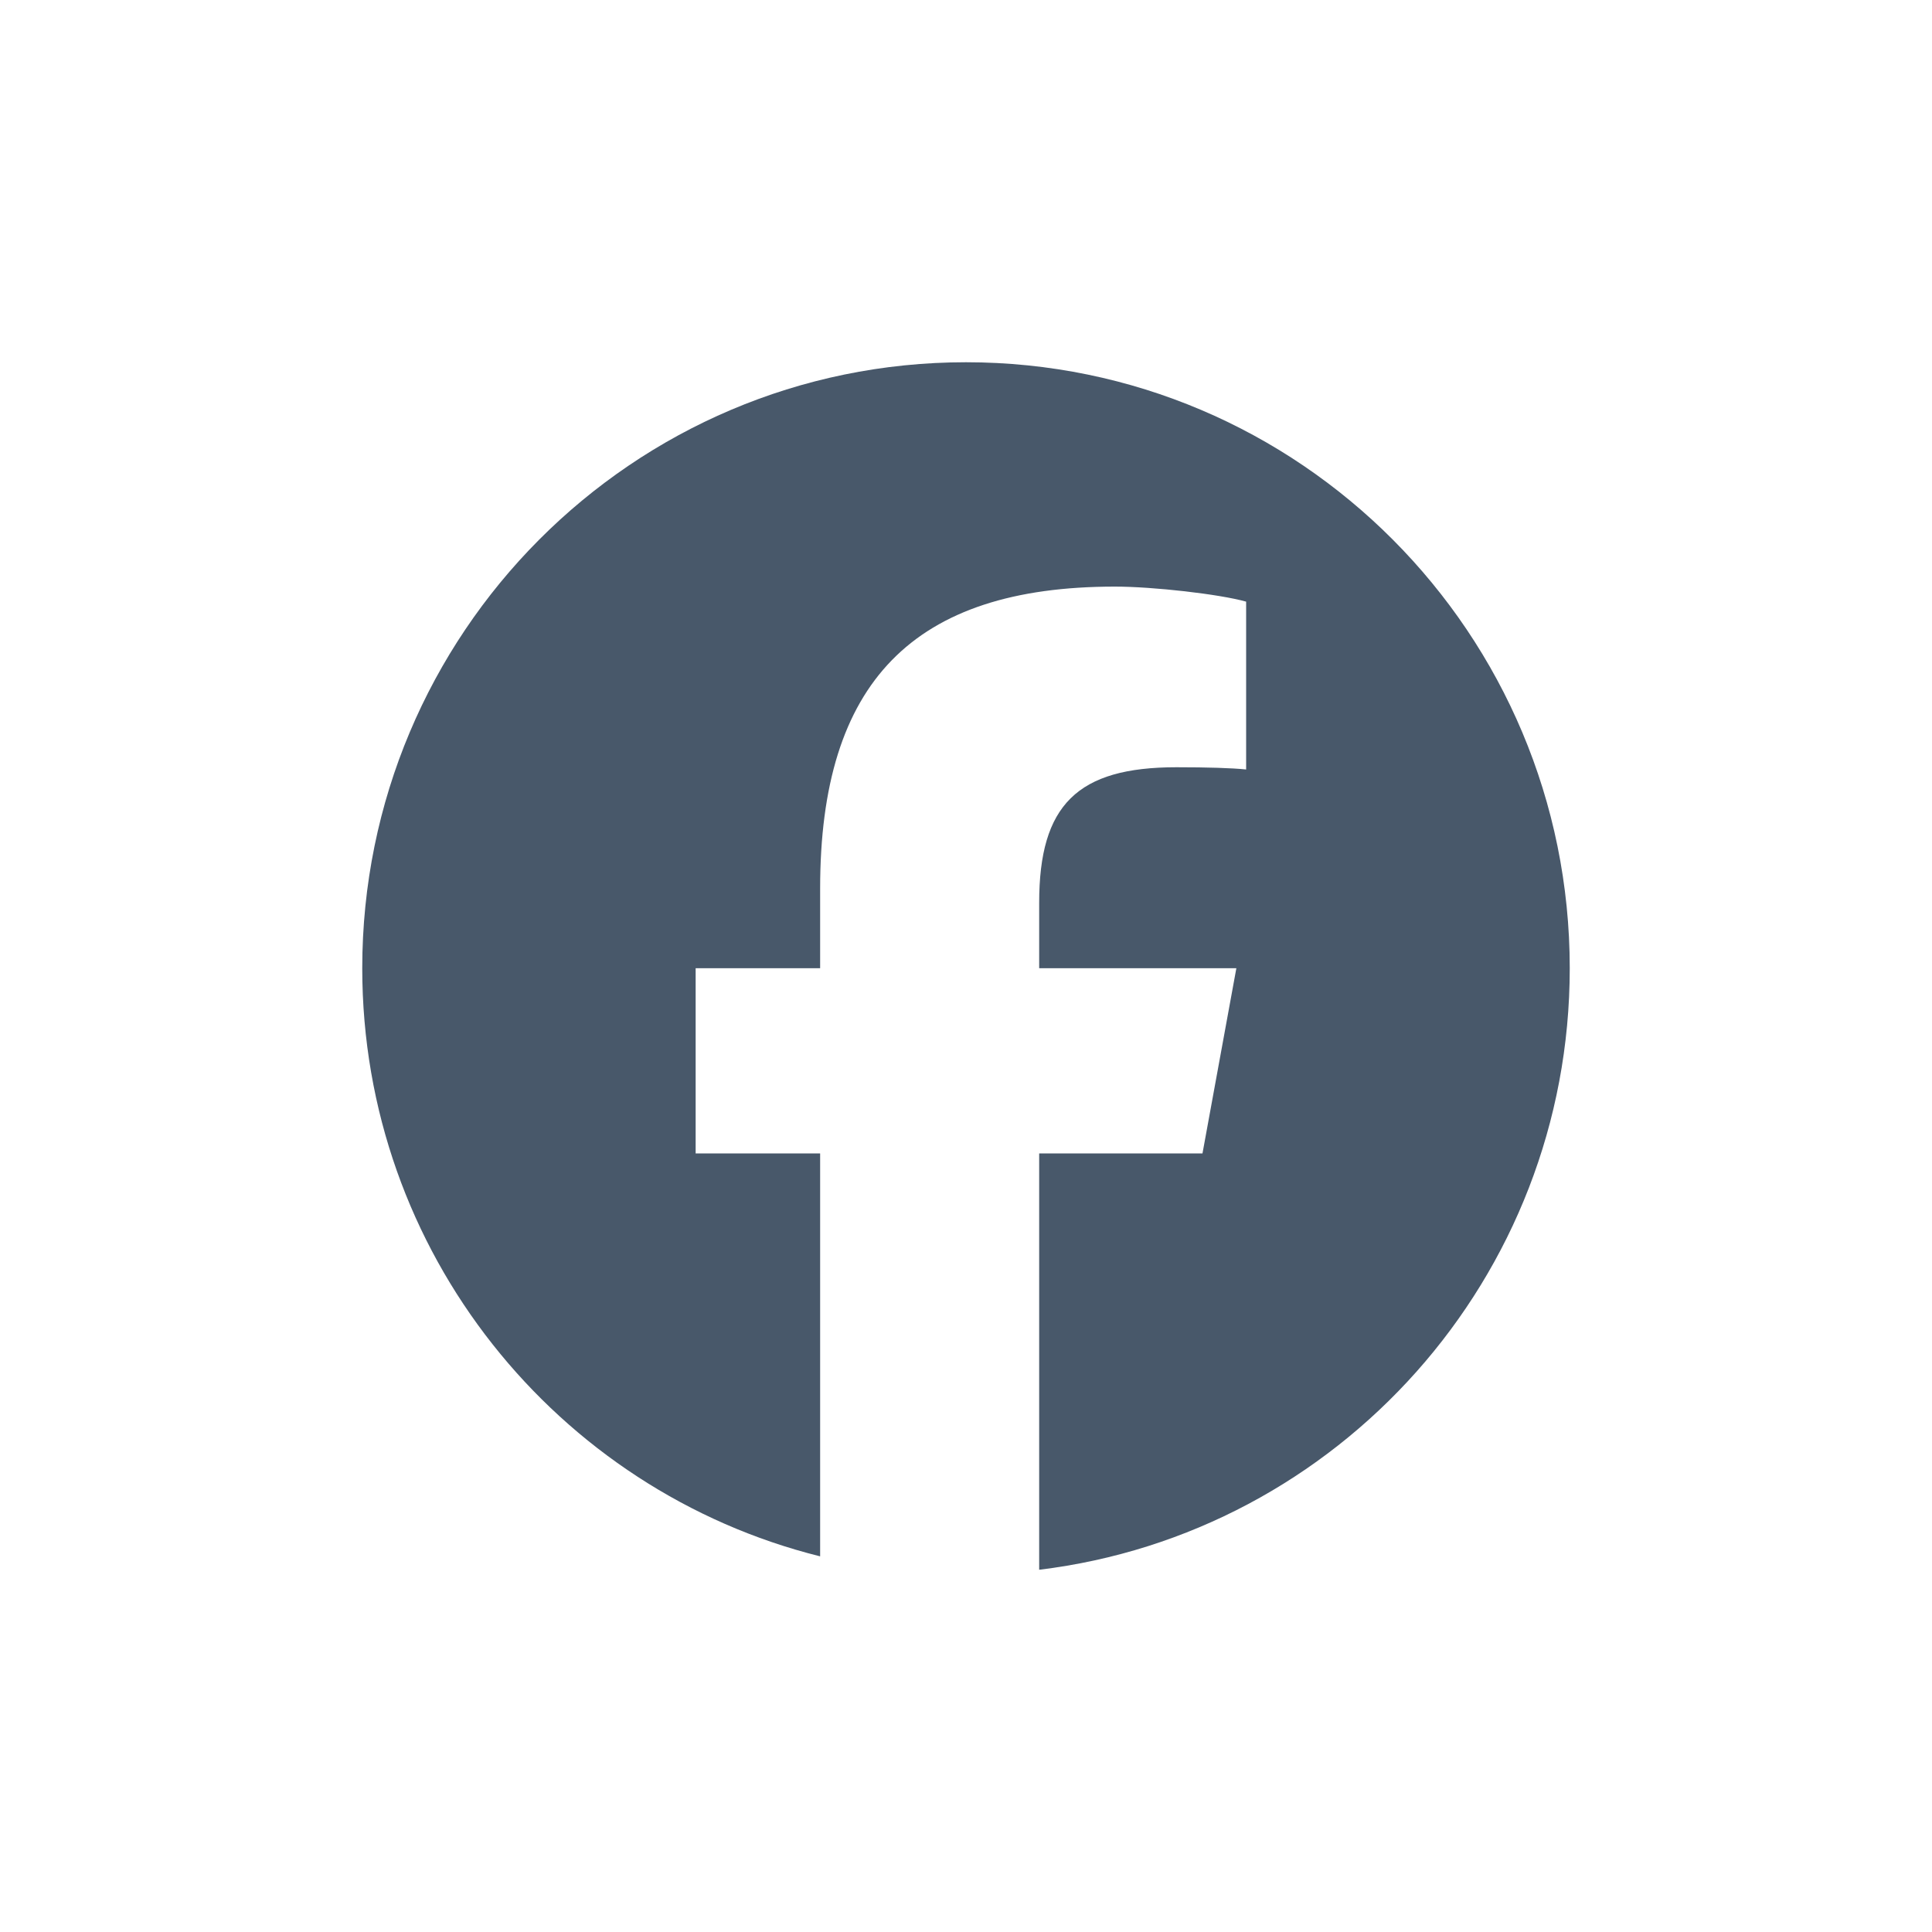 <svg width="32" height="32" viewBox="0 0 32 32" fill="none" xmlns="http://www.w3.org/2000/svg">
<path d="M26 16.037C26 10.494 21.523 6 16 6C10.477 6 6 10.494 6 16.037C6 20.744 9.229 24.693 13.584 25.778V19.104H11.522V16.037H13.584V14.715C13.584 11.299 15.125 9.716 18.466 9.716C19.1 9.716 20.193 9.84 20.64 9.965V12.745C20.404 12.72 19.994 12.708 19.485 12.708C17.846 12.708 17.212 13.331 17.212 14.952V16.037H20.478L19.917 19.104H17.212V26C22.164 25.4 26 21.168 26 16.037H26Z" fill="#48586A"/>
</svg>

